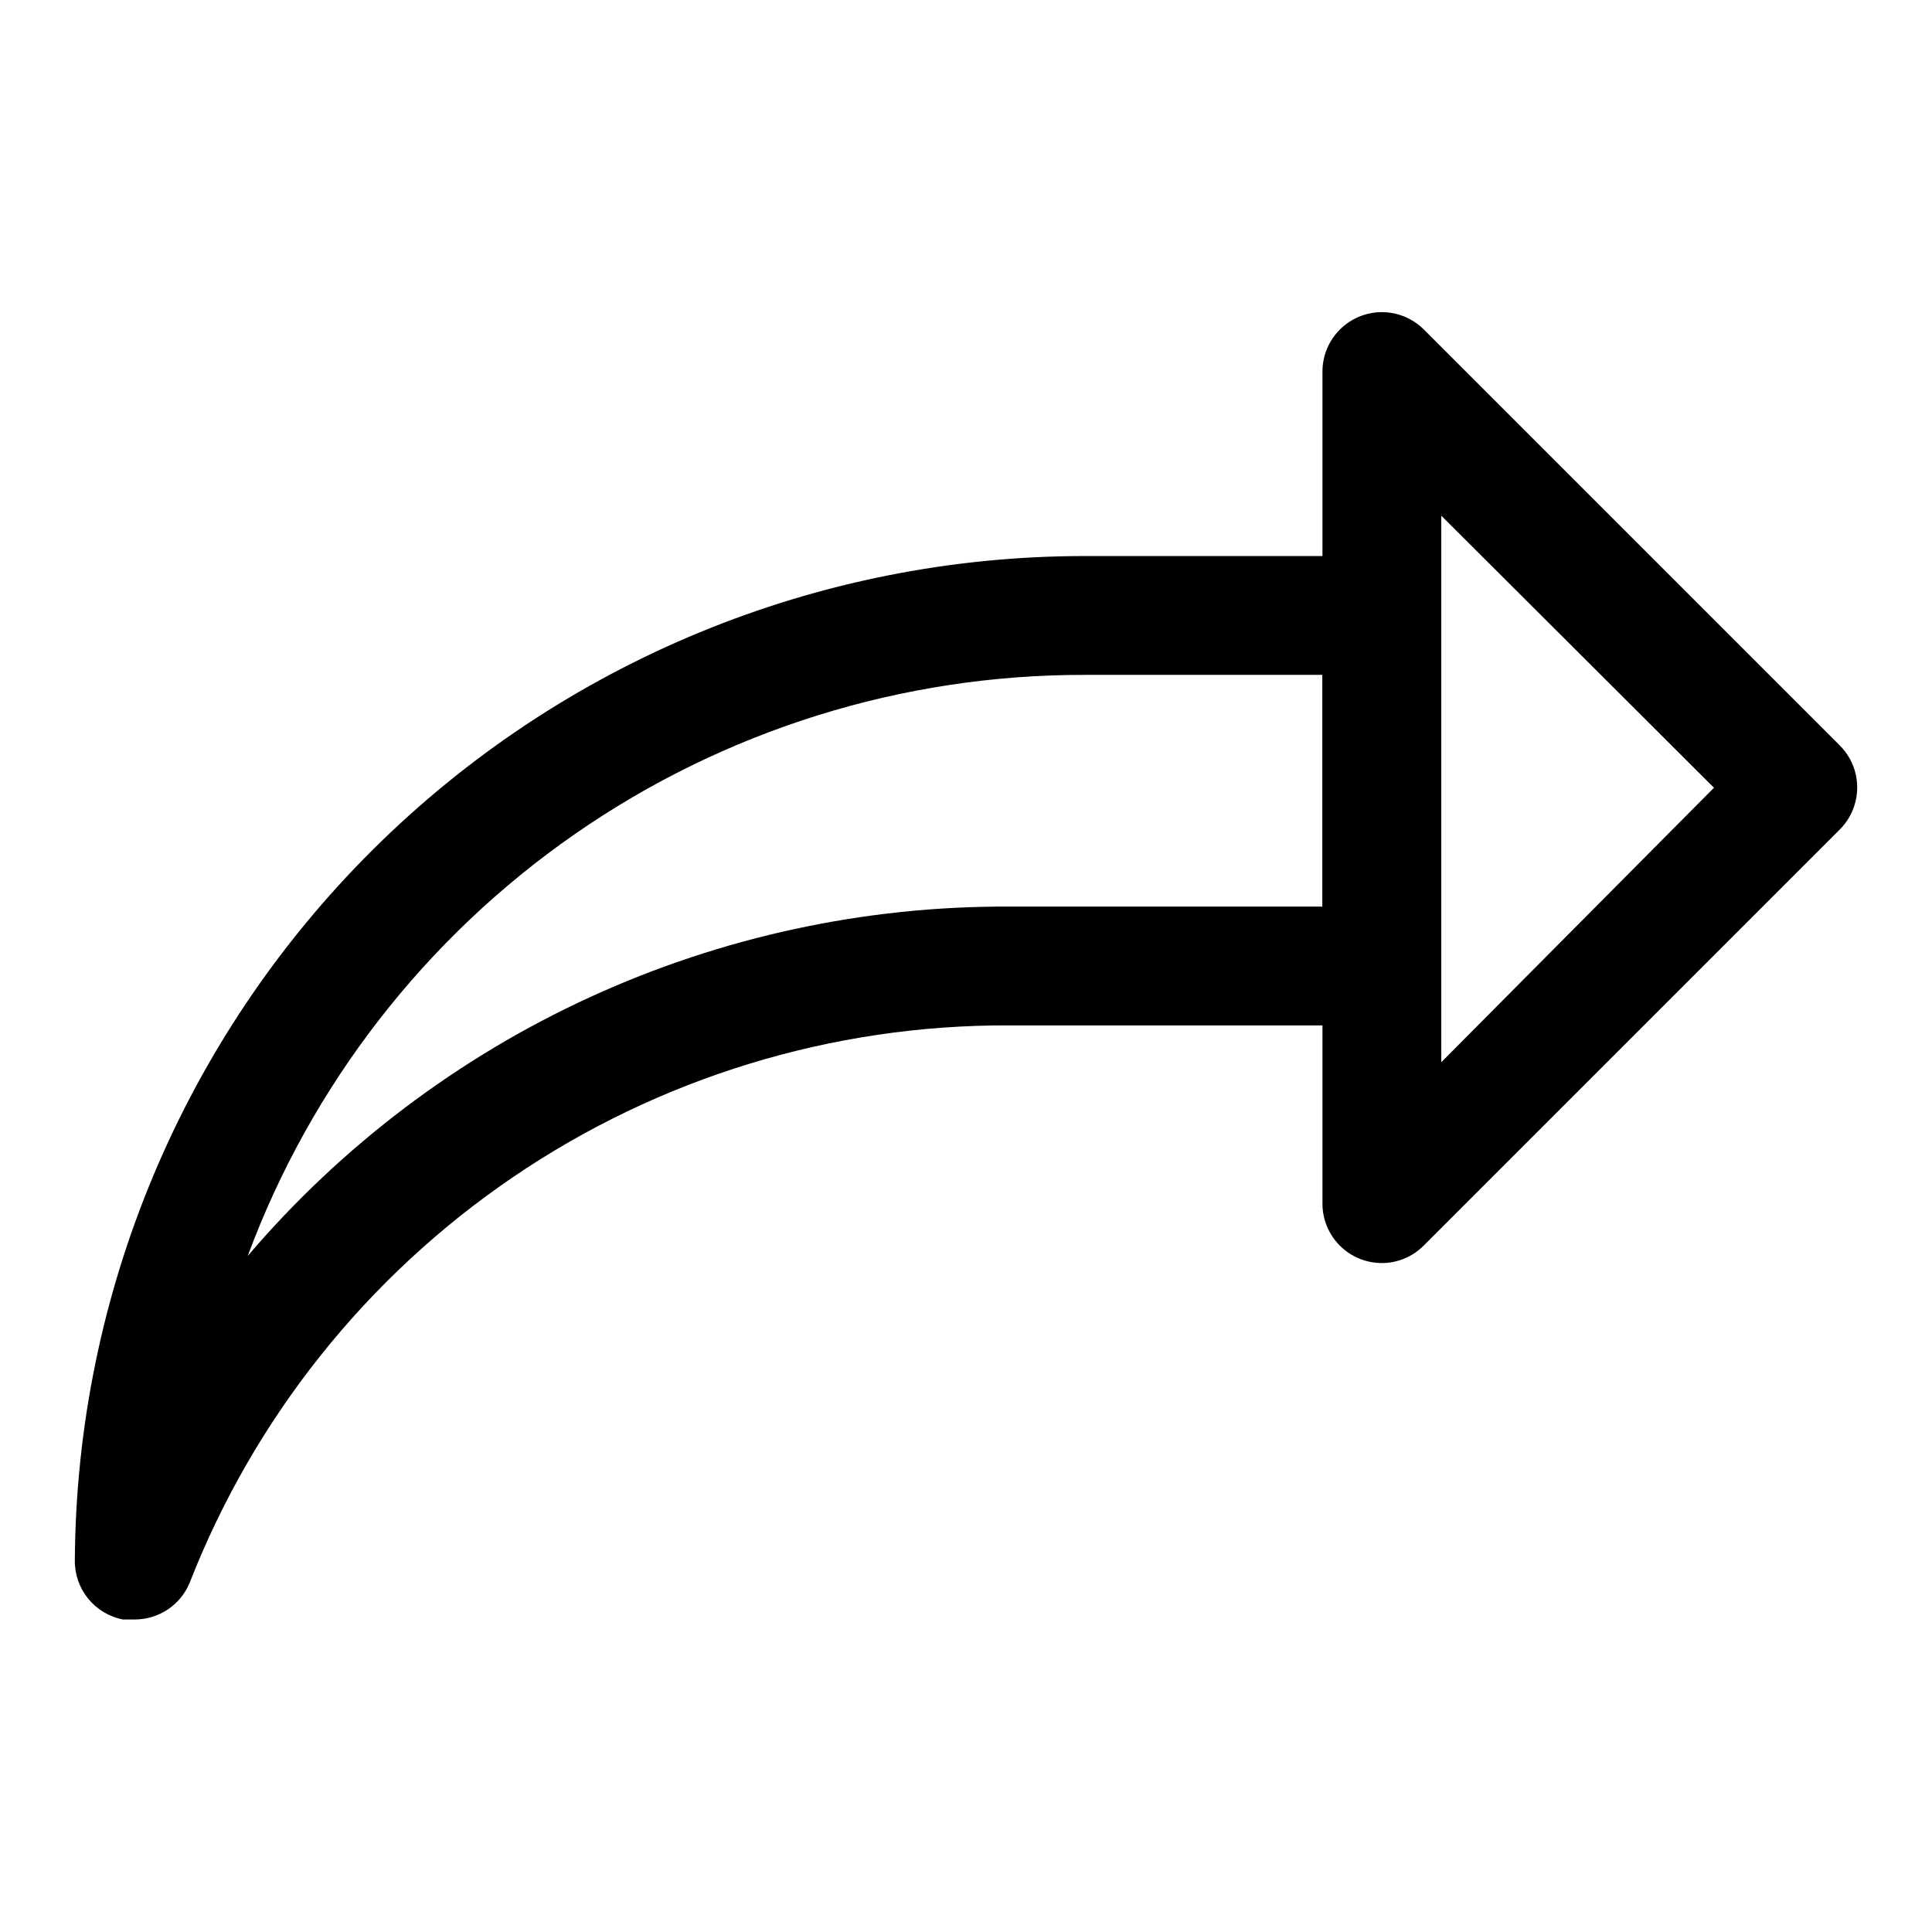 <?xml version="1.0" encoding="UTF-8"?>
<!-- Uploaded to: SVG Repo, www.svgrepo.com, Generator: SVG Repo Mixer Tools -->
<svg fill="#000000" width="800px" height="800px" version="1.1" viewBox="144 144 512 512" xmlns="http://www.w3.org/2000/svg">
 <g>
  <path d="m510.21 478.72c-4.176 0-8.18-1.66-11.133-4.609-2.953-2.953-4.613-6.961-4.613-11.133v-220.42c-0.023-4.195 1.629-8.223 4.586-11.195 2.957-2.973 6.981-4.644 11.172-4.641 4.195 0.004 8.215 1.68 11.168 4.656l110.21 110.21v0.004c2.934 2.949 4.578 6.938 4.578 11.098s-1.645 8.148-4.578 11.102l-110.21 110.21c-2.945 3.004-6.973 4.707-11.18 4.723zm15.742-198.06v144.84l72.266-72.738z"/>
  <path d="m179.58 573.18h-2.992c-3.637-0.703-6.91-2.668-9.246-5.547-2.332-2.883-3.574-6.492-3.508-10.199 0.418-70.711 28.801-138.38 78.949-188.24 50.148-49.852 117.99-77.836 188.7-77.836h78.719c4.176 0 8.18 1.66 11.133 4.613 2.953 2.953 4.609 6.957 4.609 11.133v92.891c0 4.176-1.656 8.18-4.609 11.133-2.953 2.949-6.957 4.609-11.133 4.609h-98.715c-46.91-0.184-92.773 13.84-131.56 40.23-38.781 26.387-68.664 63.902-85.711 107.61-1.215 2.871-3.254 5.316-5.863 7.027-2.606 1.707-5.66 2.606-8.777 2.578zm251.91-250.33c-48.285-0.086-95.434 14.625-135.1 42.156s-69.934 66.559-86.738 111.82c24.887-29.18 55.84-52.578 90.699-68.566 34.863-15.988 72.789-24.18 111.14-24.008h82.969v-61.402z"/>
 </g>
</svg>